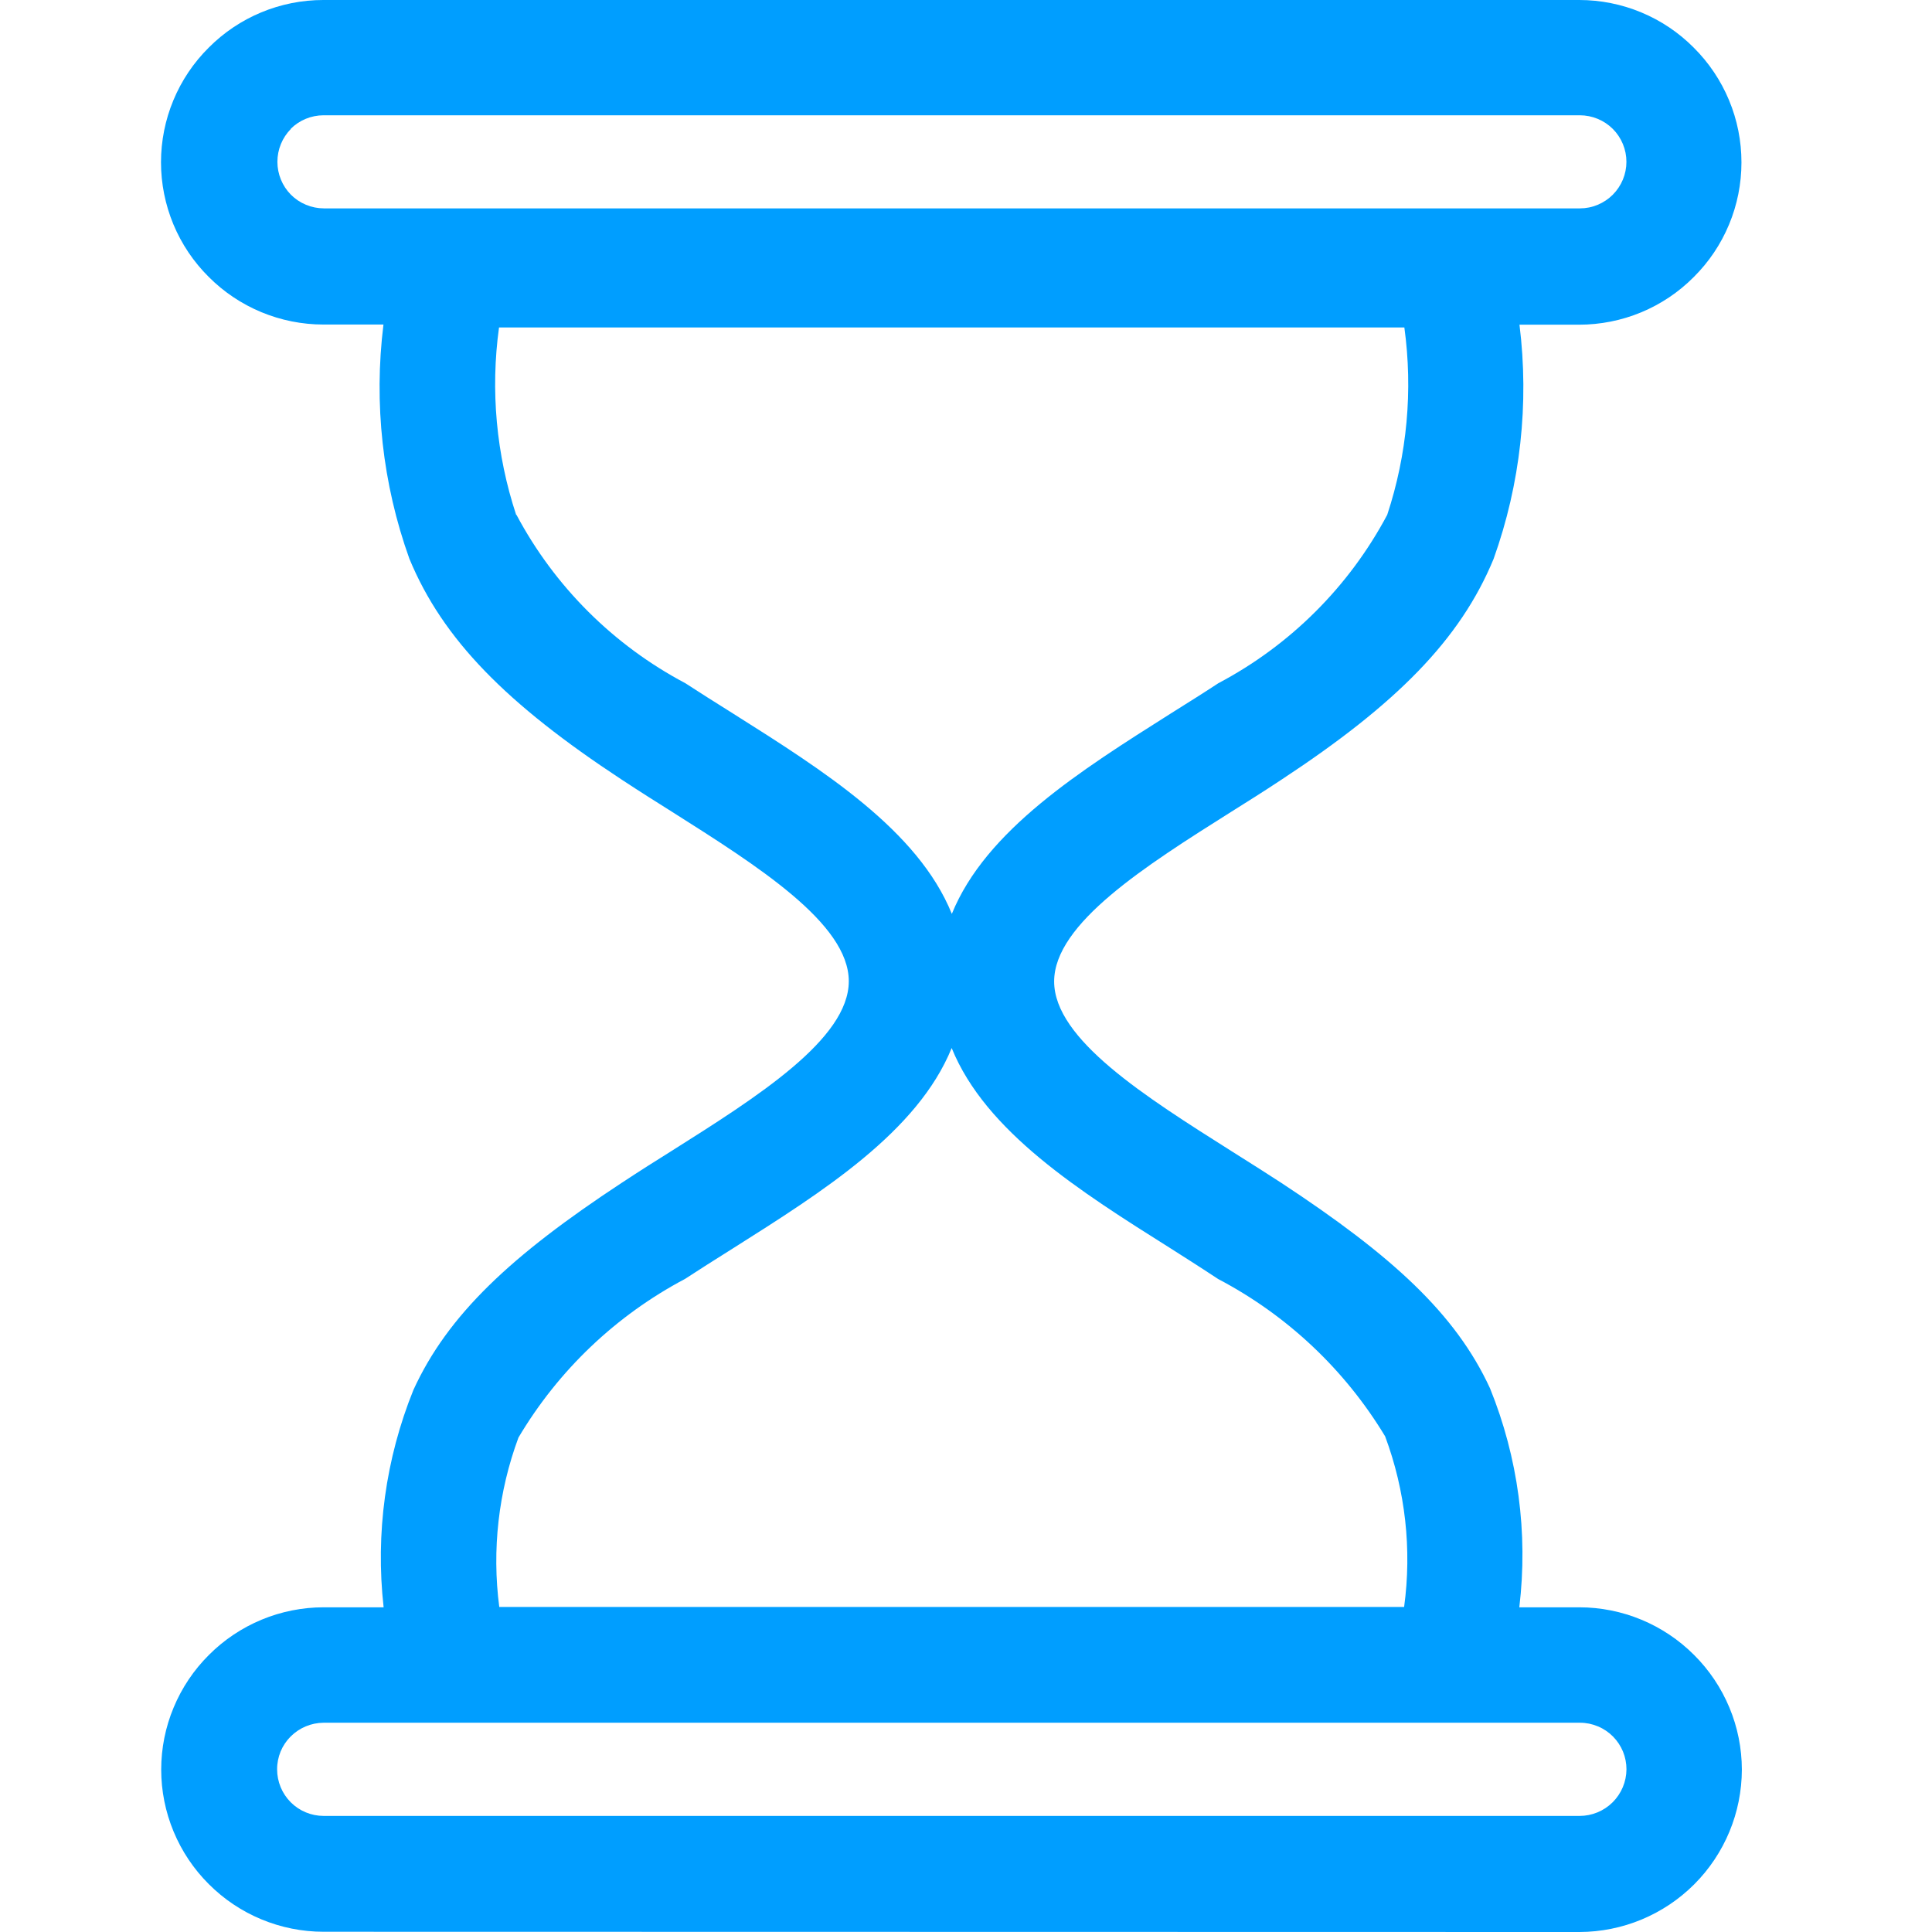 <svg width="48" height="48" viewBox="0 0 48 48" fill="none" xmlns="http://www.w3.org/2000/svg">
<path d="M8.038 47.994C7.509 47.994 6.984 47.889 6.495 47.686C6.006 47.483 5.561 47.185 5.187 46.81V46.81C4.813 46.437 4.516 45.994 4.313 45.505C4.11 45.017 4.005 44.494 4.005 43.965V43.965C4.005 43.435 4.11 42.911 4.314 42.423C4.517 41.934 4.815 41.49 5.19 41.117V41.117C5.564 40.742 6.009 40.444 6.498 40.241C6.987 40.038 7.512 39.933 8.041 39.933H9.531C9.325 38.099 9.58 36.244 10.271 34.533C11.125 32.667 12.695 31.196 15.445 29.388C15.921 29.075 16.302 28.834 16.682 28.597C18.817 27.25 21.088 25.815 21.088 24.378C21.088 22.941 18.816 21.511 16.682 20.16C16.301 19.921 15.92 19.681 15.445 19.369C12.59 17.492 11.002 15.89 10.171 13.882C9.503 12.019 9.283 10.026 9.527 8.063H8.036C7.506 8.063 6.981 7.958 6.492 7.755C6.003 7.552 5.558 7.254 5.185 6.879V6.879C4.809 6.506 4.511 6.062 4.308 5.574C4.105 5.085 4 4.561 4 4.032C4 3.502 4.105 2.978 4.308 2.49C4.511 2.001 4.809 1.557 5.185 1.184V1.184C5.557 0.809 6.001 0.511 6.489 0.308C6.977 0.105 7.501 0 8.03 0L39.236 0C39.765 0 40.289 0.105 40.777 0.308C41.265 0.511 41.709 0.809 42.081 1.184V1.184C42.457 1.558 42.755 2.002 42.958 2.491C43.162 2.98 43.266 3.504 43.266 4.034C43.266 4.563 43.162 5.088 42.958 5.577C42.755 6.066 42.457 6.51 42.081 6.883V6.883C41.708 7.259 41.263 7.557 40.774 7.76C40.285 7.963 39.76 8.067 39.23 8.067H37.751C37.995 10.03 37.775 12.024 37.108 13.886C36.278 15.895 34.689 17.496 31.834 19.373C31.351 19.693 30.975 19.927 30.596 20.165C28.462 21.511 26.19 22.945 26.19 24.384C26.19 25.823 28.463 27.251 30.6 28.602C31.086 28.908 31.575 29.218 31.835 29.389C34.589 31.2 36.164 32.639 37.019 34.492C37.717 36.215 37.968 38.087 37.747 39.933H39.238C40.307 39.934 41.333 40.36 42.089 41.117V41.117C42.464 41.49 42.762 41.934 42.966 42.423C43.17 42.911 43.275 43.435 43.276 43.965V43.965C43.274 45.035 42.848 46.06 42.092 46.816C41.335 47.572 40.31 47.998 39.241 48L8.038 47.994ZM8.038 45.116H39.245C39.552 45.116 39.847 44.994 40.065 44.778C40.283 44.561 40.407 44.267 40.409 43.959V43.959C40.409 43.808 40.38 43.658 40.323 43.518C40.265 43.378 40.181 43.251 40.074 43.143V43.143C39.967 43.035 39.84 42.949 39.699 42.891C39.559 42.832 39.409 42.801 39.257 42.801H8.038C7.732 42.803 7.438 42.926 7.221 43.143V43.143C7.114 43.25 7.029 43.377 6.971 43.517C6.914 43.657 6.884 43.808 6.885 43.959V43.959C6.885 44.266 7.007 44.561 7.224 44.778V44.778C7.44 44.994 7.733 45.115 8.038 45.116V45.116ZM18.214 31.013C17.766 31.295 17.325 31.573 17.02 31.774C15.303 32.682 13.871 34.046 12.881 35.716C12.383 37.059 12.219 38.503 12.404 39.924H34.885C35.08 38.493 34.917 37.038 34.413 35.685C33.413 34.028 31.979 32.677 30.265 31.777V31.777C29.746 31.435 29.415 31.227 29.076 31.011C26.838 29.602 24.489 28.121 23.644 26.038C22.796 28.122 20.441 29.605 18.214 31.013ZM12.832 12.791C13.78 14.573 15.242 16.03 17.027 16.974C17.332 17.173 17.773 17.453 18.221 17.733C20.455 19.143 22.805 20.624 23.648 22.705C24.493 20.624 26.849 19.143 29.077 17.733C29.524 17.453 29.972 17.171 30.27 16.974C32.055 16.031 33.517 14.574 34.465 12.791C34.96 11.292 35.106 9.7 34.891 8.136L12.398 8.136C12.183 9.7 12.329 11.293 12.824 12.792L12.832 12.791ZM7.227 3.203C7.012 3.421 6.892 3.714 6.892 4.02C6.892 4.325 7.012 4.619 7.227 4.837V4.837C7.444 5.054 7.739 5.176 8.046 5.177L39.252 5.177C39.404 5.177 39.555 5.147 39.695 5.088C39.835 5.03 39.963 4.944 40.07 4.837V4.837C40.177 4.729 40.262 4.602 40.32 4.462C40.378 4.322 40.408 4.171 40.408 4.02C40.408 3.868 40.378 3.718 40.32 3.578C40.262 3.438 40.177 3.31 40.07 3.203V3.203C39.852 2.986 39.558 2.865 39.251 2.864L8.038 2.864C7.731 2.865 7.437 2.986 7.22 3.203H7.227Z" fill="#009EFF"/>
</svg>
